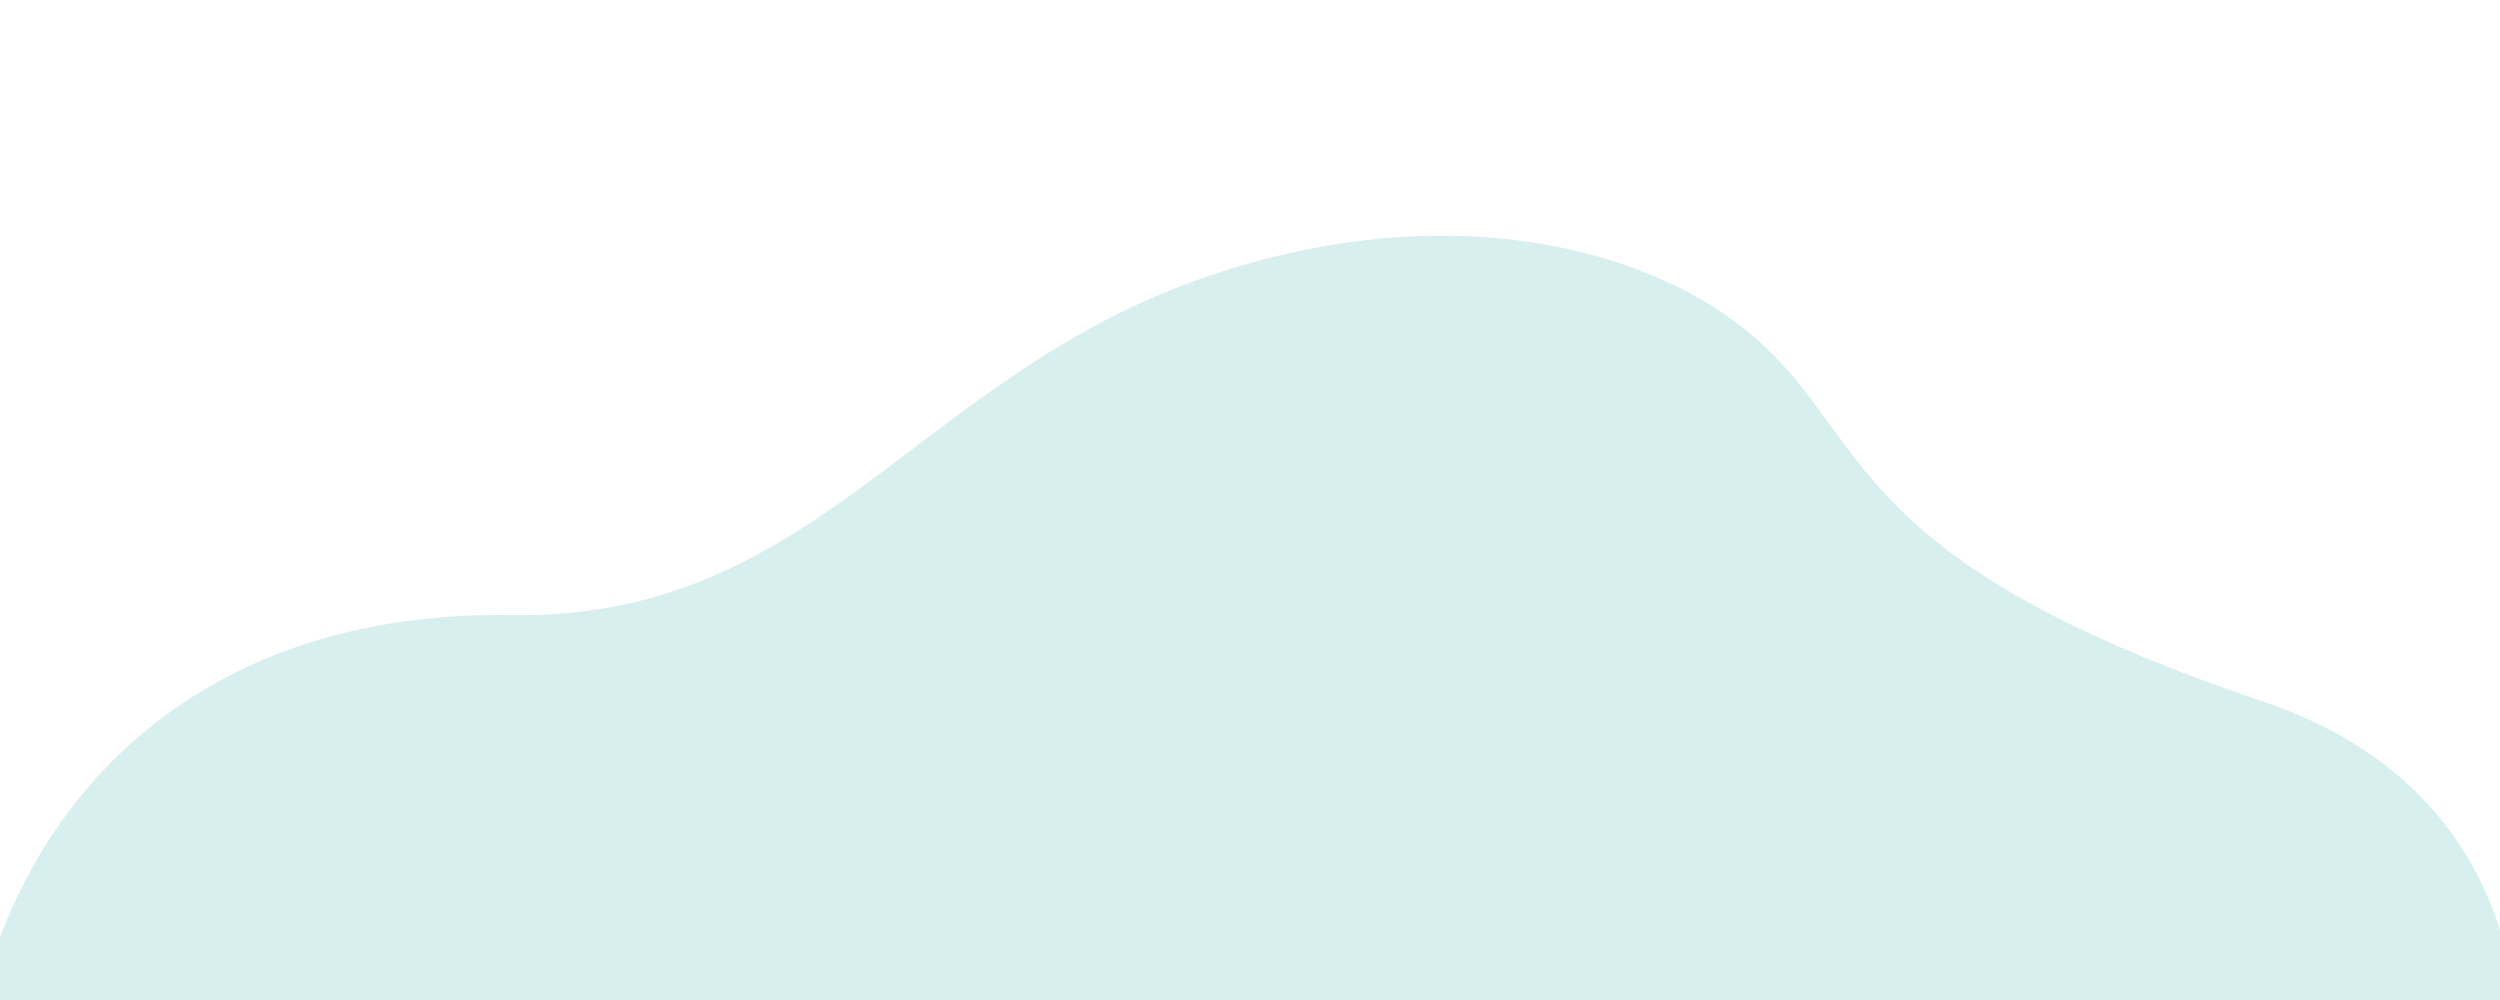 <?xml version="1.0" encoding="UTF-8"?>
<!-- Generator: Adobe Illustrator 28.3.0, SVG Export Plug-In . SVG Version: 6.00 Build 0)  -->
<svg xmlns="http://www.w3.org/2000/svg" xmlns:xlink="http://www.w3.org/1999/xlink" version="1.1" id="Ebene_1" x="0px" y="0px" viewBox="0 0 1920 768" xml:space="preserve">
<path fill="#D7EFEF" d="M1920,768v-54.196c-24.532-75.364-79.124-140.47-182.993-175.438  c-331.213-111.505-297.265-206.211-398.004-286.385c-76.254-60.686-226.146-102.36-409.924-40.331  C704.332,287.509,628.171,475.983,392.889,472.37C182.977,469.147,53.608,577.928,0,720.071V768H1920z"></path>
</svg>
